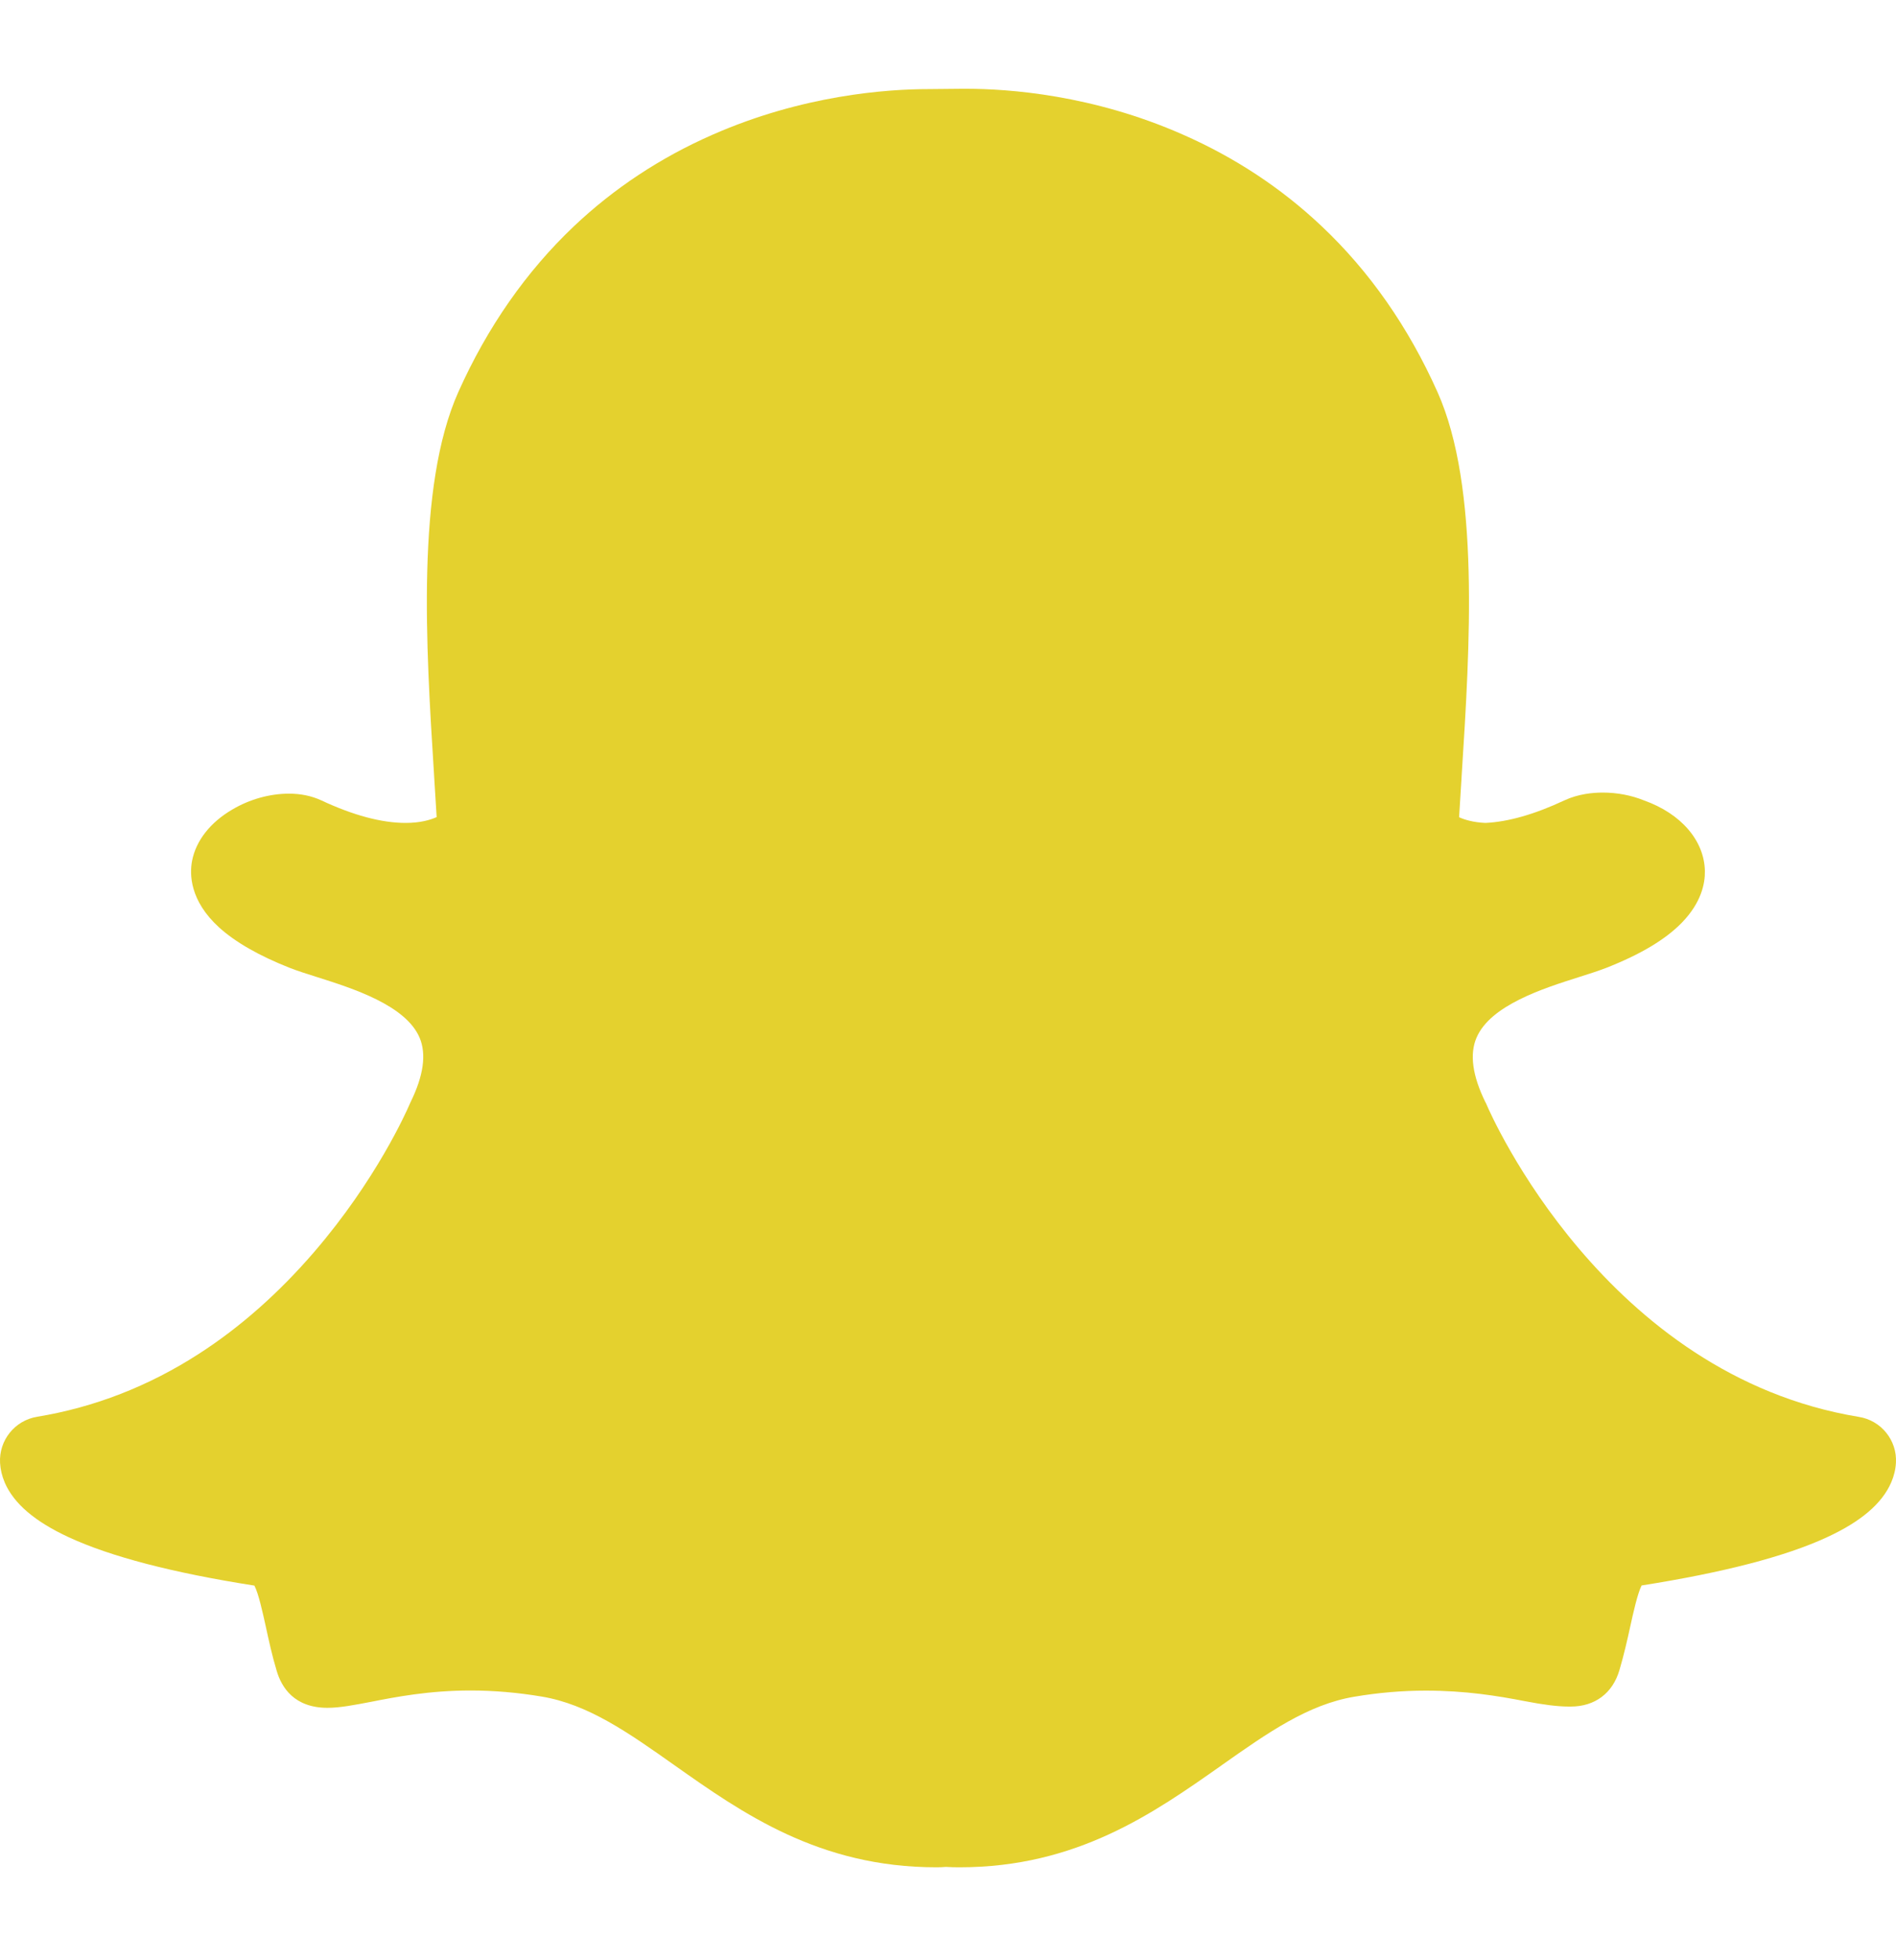 <svg width="30" height="31" viewBox="0 0 30 31" fill="none" xmlns="http://www.w3.org/2000/svg">
<g clip-path="url(#clip0_2121_1728)">
<path d="M29.412 22.407C25.401 21.747 23.593 17.638 23.52 17.464C23.515 17.453 23.511 17.441 23.503 17.43C23.299 17.014 23.25 16.671 23.363 16.41C23.582 15.896 24.422 15.63 24.977 15.454C25.139 15.403 25.291 15.354 25.416 15.306C25.964 15.09 26.354 14.856 26.612 14.591C26.92 14.274 26.98 13.971 26.976 13.774C26.967 13.294 26.599 12.866 26.012 12.658C25.816 12.578 25.589 12.534 25.36 12.534C25.204 12.534 24.972 12.555 24.752 12.658C24.284 12.877 23.863 12.998 23.502 13.014C23.31 13.005 23.175 12.964 23.087 12.924C23.099 12.737 23.11 12.544 23.123 12.345L23.128 12.259C23.258 10.228 23.417 7.702 22.746 6.202C22.287 5.175 21.67 4.291 20.91 3.575C20.275 2.975 19.536 2.488 18.715 2.128C17.288 1.498 15.956 1.404 15.289 1.404H15.287C15.261 1.404 15.236 1.404 15.214 1.404C15.028 1.406 14.726 1.409 14.698 1.409C14.033 1.409 12.699 1.503 11.269 2.133C10.449 2.493 9.714 2.979 9.08 3.579C8.325 4.295 7.71 5.176 7.252 6.2C6.581 7.698 6.74 10.224 6.868 12.253V12.257C6.881 12.474 6.896 12.701 6.909 12.922C6.811 12.966 6.652 13.014 6.418 13.014C6.039 13.014 5.589 12.894 5.081 12.656C4.931 12.587 4.76 12.551 4.573 12.551C4.271 12.551 3.95 12.639 3.674 12.803C3.326 13.007 3.101 13.294 3.039 13.614C2.999 13.824 3.001 14.242 3.466 14.666C3.723 14.899 4.098 15.114 4.584 15.306C4.711 15.356 4.863 15.403 5.023 15.454C5.578 15.63 6.42 15.896 6.639 16.41C6.75 16.671 6.701 17.014 6.496 17.43C6.491 17.441 6.485 17.453 6.481 17.464C6.429 17.584 5.951 18.662 4.97 19.8C4.413 20.447 3.8 20.989 3.148 21.409C2.351 21.923 1.49 22.257 0.588 22.405C0.234 22.463 -0.019 22.778 0.001 23.136C0.007 23.239 0.031 23.342 0.074 23.442V23.444C0.219 23.779 0.551 24.062 1.091 24.312C1.751 24.617 2.737 24.874 4.025 25.075C4.091 25.199 4.158 25.508 4.205 25.72C4.254 25.945 4.304 26.177 4.378 26.423C4.456 26.689 4.659 27.008 5.182 27.008C5.381 27.008 5.608 26.963 5.872 26.913C6.258 26.837 6.787 26.734 7.445 26.734C7.811 26.734 8.19 26.766 8.57 26.83C9.305 26.952 9.939 27.398 10.672 27.916C11.745 28.673 12.96 29.53 14.816 29.53C14.867 29.53 14.918 29.528 14.968 29.524C15.028 29.528 15.105 29.53 15.184 29.53C17.04 29.53 18.255 28.673 19.328 27.918L19.33 27.916C20.063 27.4 20.697 26.954 21.432 26.832C21.812 26.768 22.191 26.736 22.557 26.736C23.187 26.736 23.685 26.817 24.13 26.903C24.42 26.959 24.645 26.988 24.82 26.988H24.837H24.854C25.236 26.988 25.517 26.777 25.624 26.412C25.695 26.17 25.746 25.945 25.797 25.714C25.84 25.516 25.911 25.197 25.975 25.073C27.263 24.87 28.249 24.616 28.909 24.31C29.448 24.061 29.779 23.777 29.924 23.444C29.967 23.344 29.993 23.241 29.999 23.134C30.02 22.78 29.766 22.463 29.412 22.407Z" fill="#E4D12E"/>
</g>
<defs>
<clipPath id="clip0_2121_1728">
<rect width="30" height="30" fill="white" transform="translate(0 0.467)"/>
</clipPath>
</defs>
</svg>
